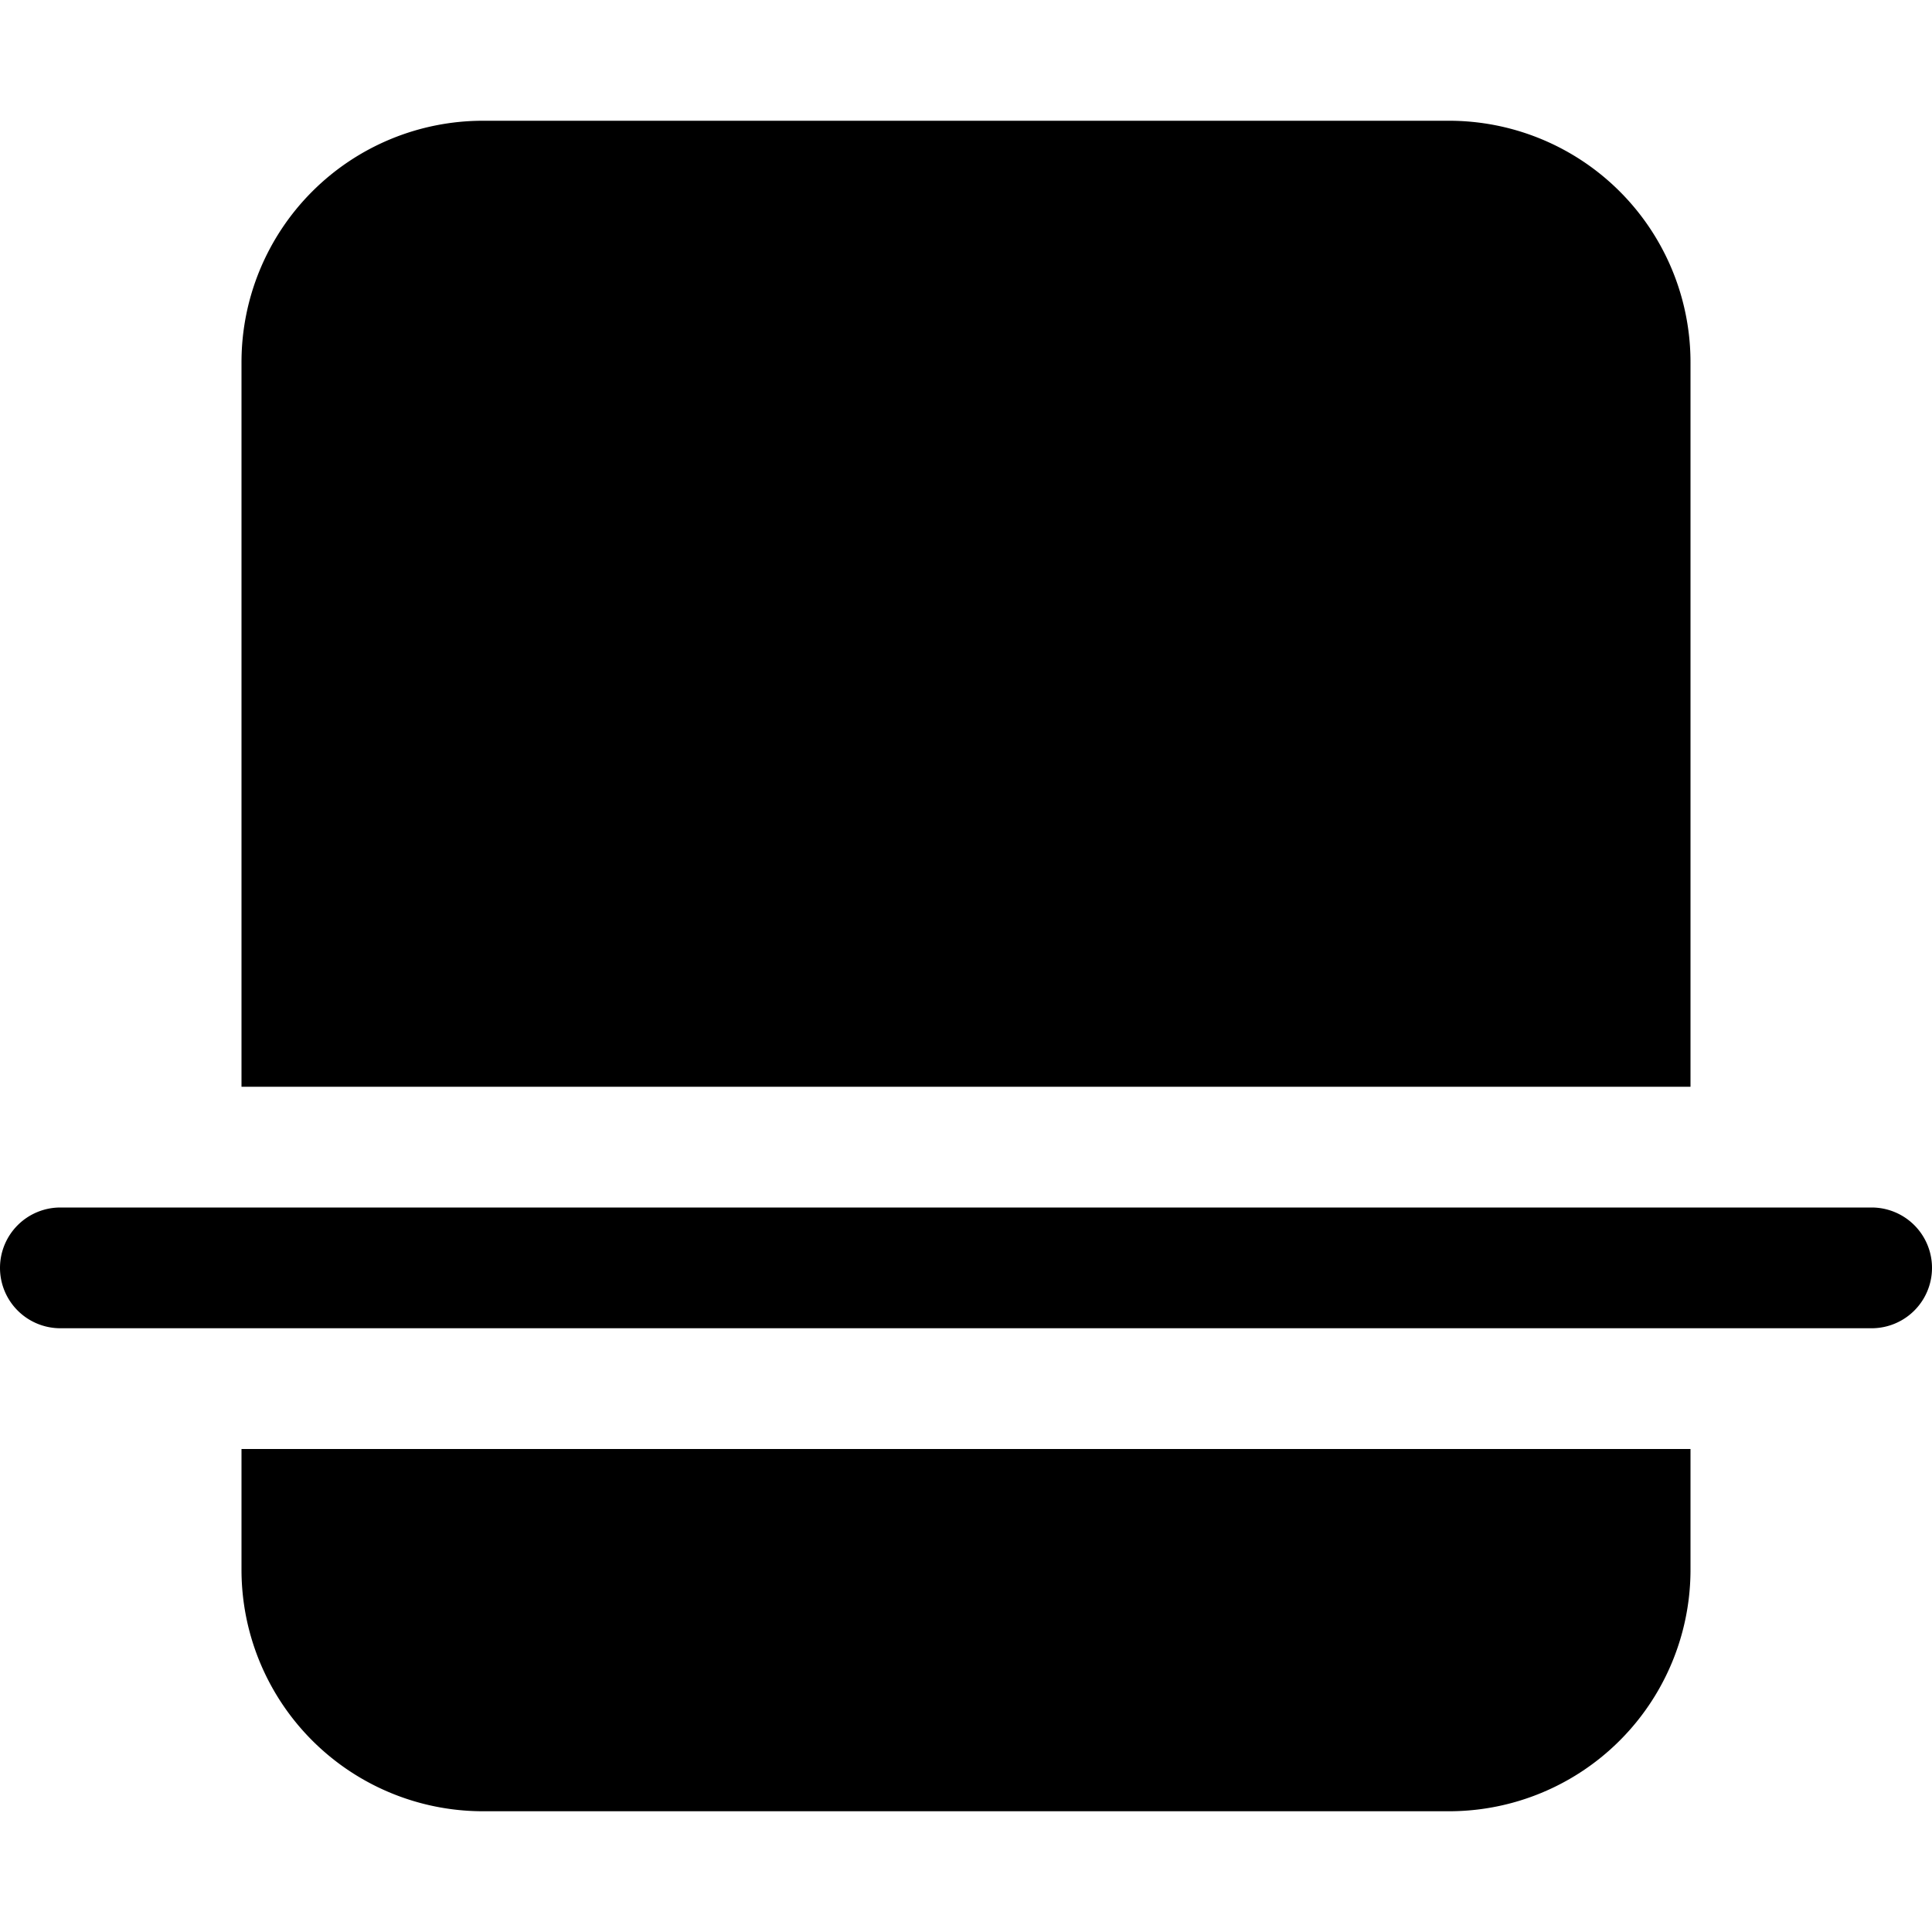 <svg width="1em" height="1em" viewBox="0 0 16 16" class="bi bi-file-break-fill" fill="currentColor" xmlns="http://www.w3.org/2000/svg">
  <path fill-rule="evenodd" d="M0 10.5a.5.5 0 0 1 .5-.5h15a.5.5 0 0 1 0 1H.5a.5.5 0 0 1-.5-.5z"/>
  <path d="M12 1H4a2 2 0 0 0-2 2v6h12V3a2 2 0 0 0-2-2zm2 11H2v1a2 2 0 0 0 2 2h8a2 2 0 0 0 2-2v-1z"/>
</svg>